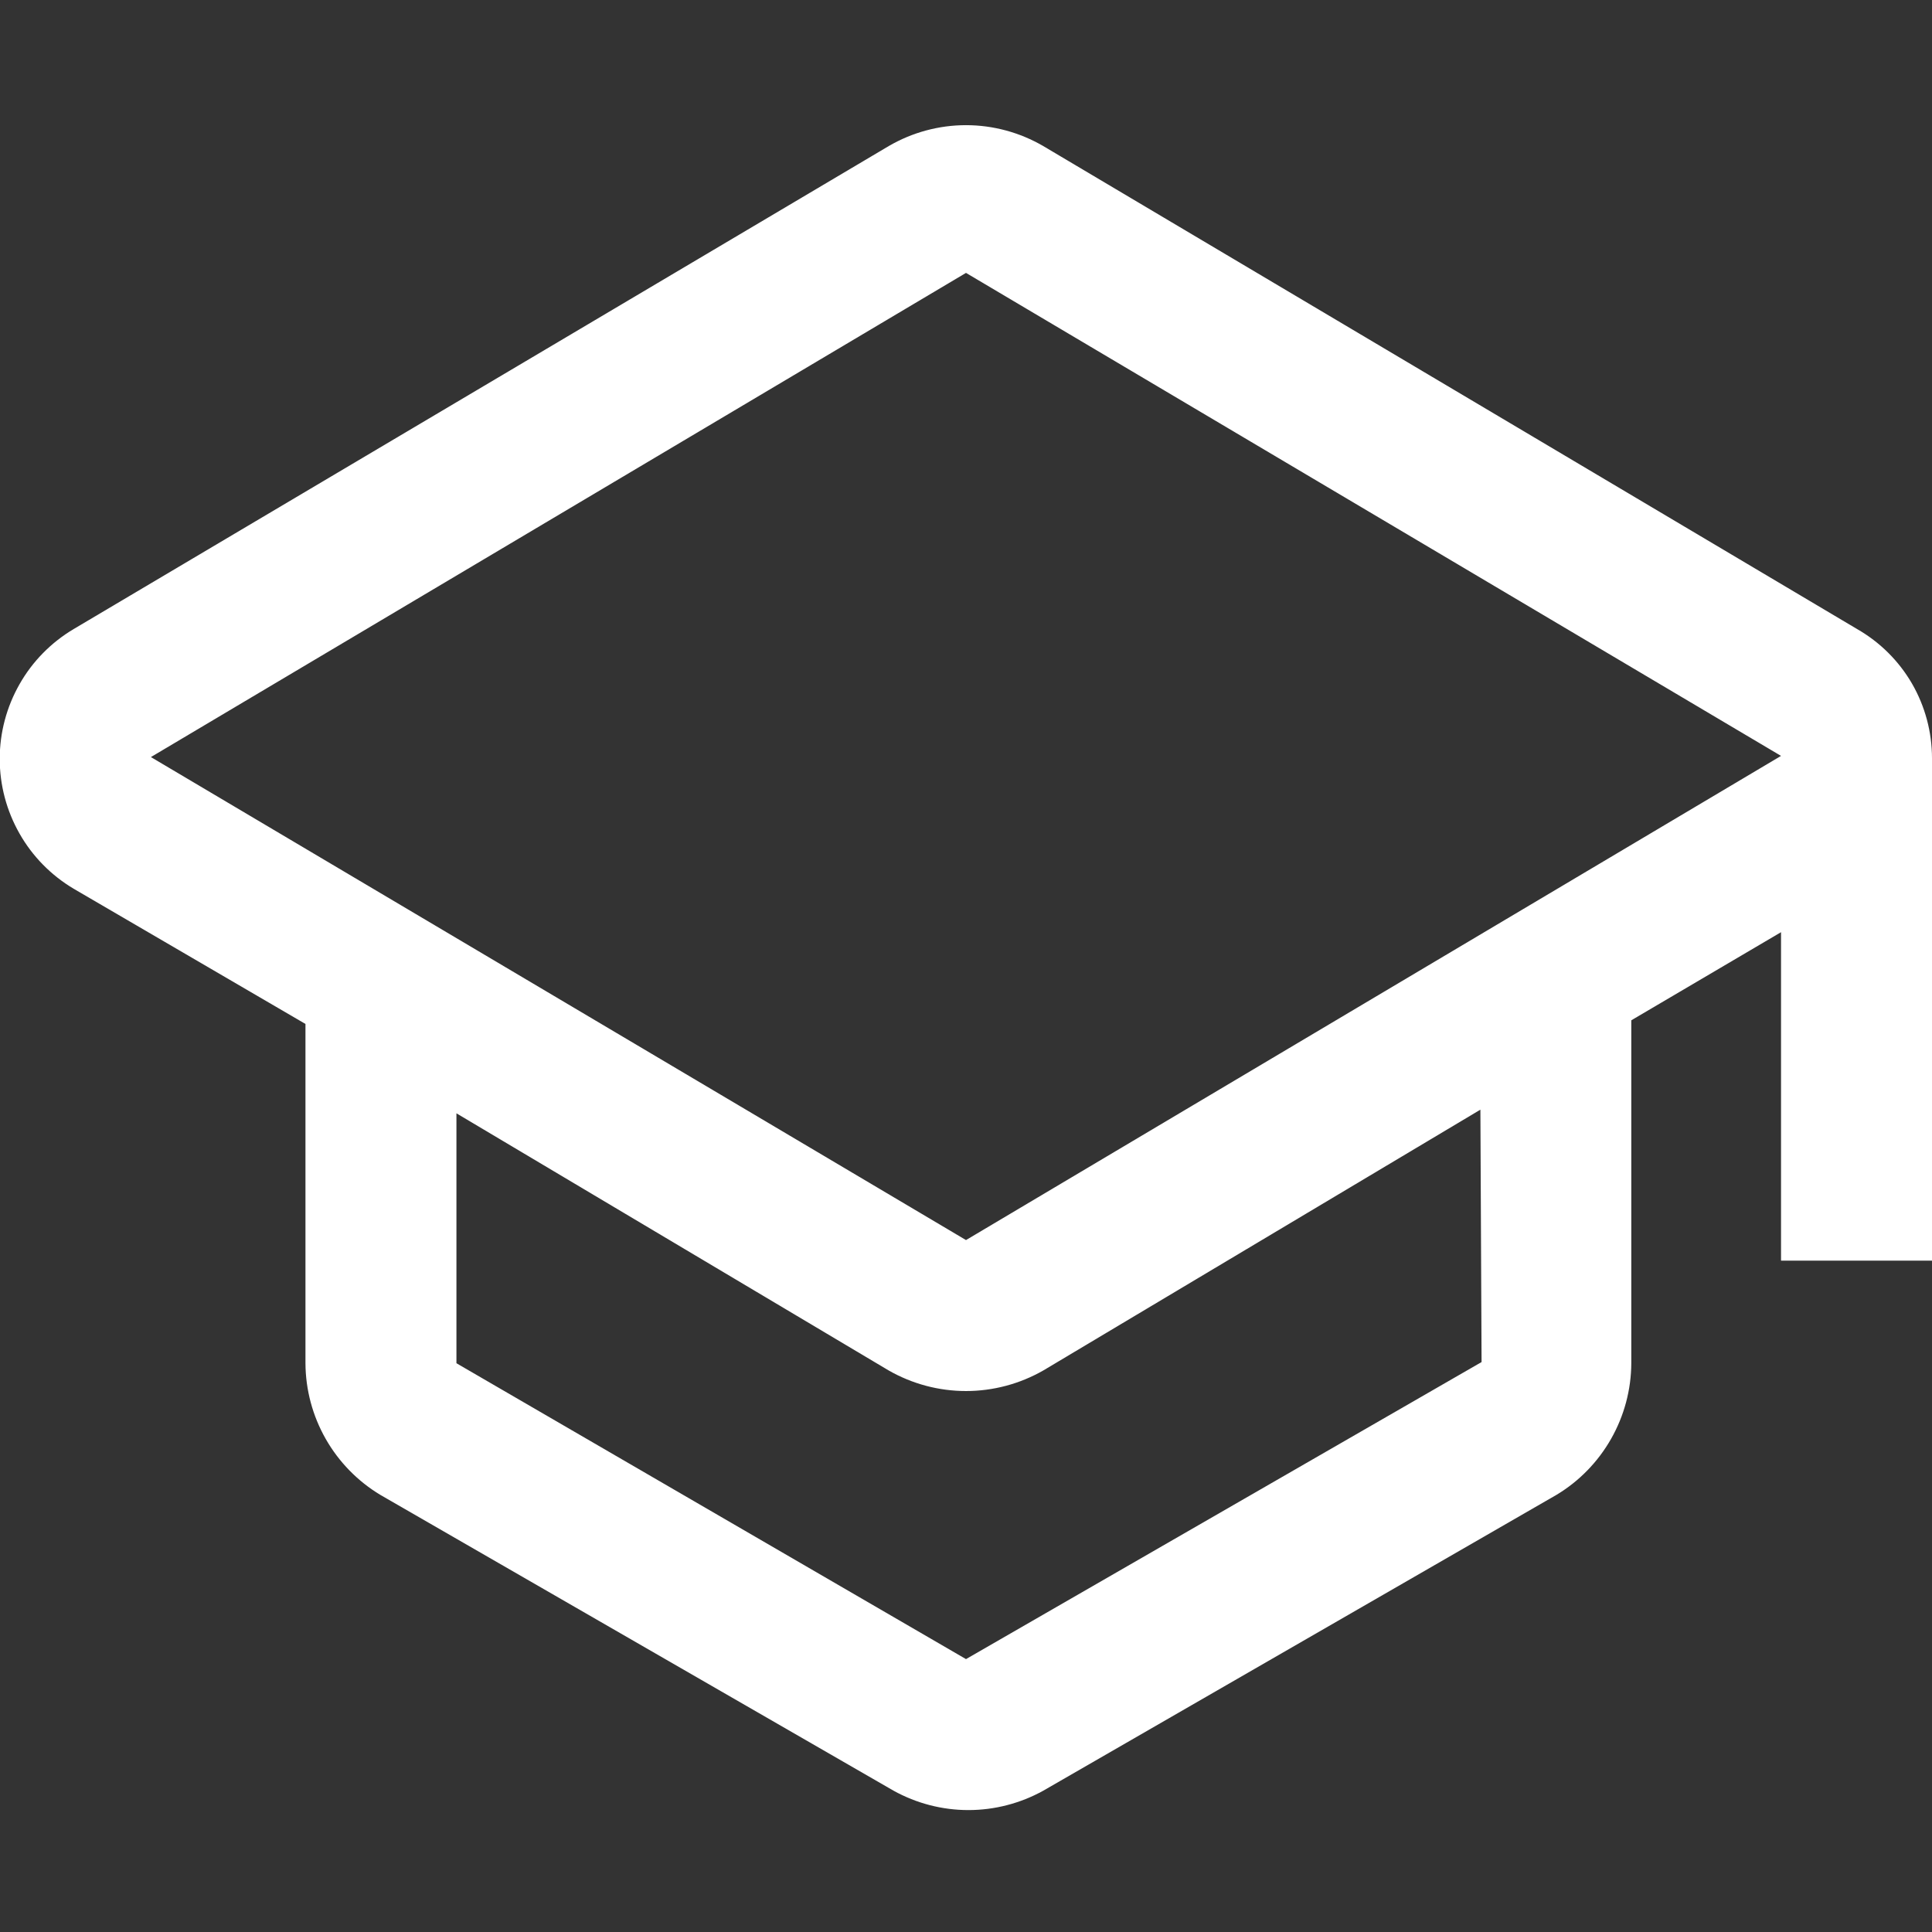 <svg width="28" height="28" viewBox="0 0 28 28" fill="none" xmlns="http://www.w3.org/2000/svg">
<rect x="0" y="0" width="28" height="28" fill="#333333" stroke="none"/>
<g clip-path="url(#clip0_156_36)">
<path d="M28 10.99C28 10.61 27.9 10.236 27.71 9.907C27.519 9.578 27.245 9.306 26.915 9.117L15.12 2.117C14.78 1.919 14.393 1.814 14 1.814C13.606 1.814 13.22 1.919 12.88 2.117L1.067 9.117C0.741 9.311 0.47 9.586 0.283 9.916C0.095 10.246 -0.004 10.619 -0.004 10.998C-0.004 11.378 0.095 11.751 0.283 12.081C0.47 12.411 0.741 12.686 1.067 12.88L4.427 14.84V19.757C4.429 20.142 4.53 20.519 4.72 20.853C4.91 21.187 5.183 21.467 5.512 21.665L12.95 25.952C13.282 26.136 13.655 26.233 14.035 26.233C14.414 26.233 14.788 26.136 15.12 25.952L22.557 21.665C22.887 21.467 23.159 21.187 23.349 20.853C23.539 20.519 23.64 20.142 23.642 19.757V14.787L25.812 13.51V18.27H28V10.99ZM21.472 19.74L14 24.045L6.615 19.757V16.135L12.88 19.862C13.221 20.057 13.607 20.16 14 20.16C14.393 20.16 14.779 20.057 15.12 19.862L21.455 16.082L21.472 19.74ZM14 17.972L2.187 10.972L14 3.955L25.812 10.955L14 17.972Z" fill="white"/>
</g>
<defs>
<clipPath id="clip0_156_36">
<rect width="28" height="28" fill="white"/>
</clipPath>
</defs>
</svg>
